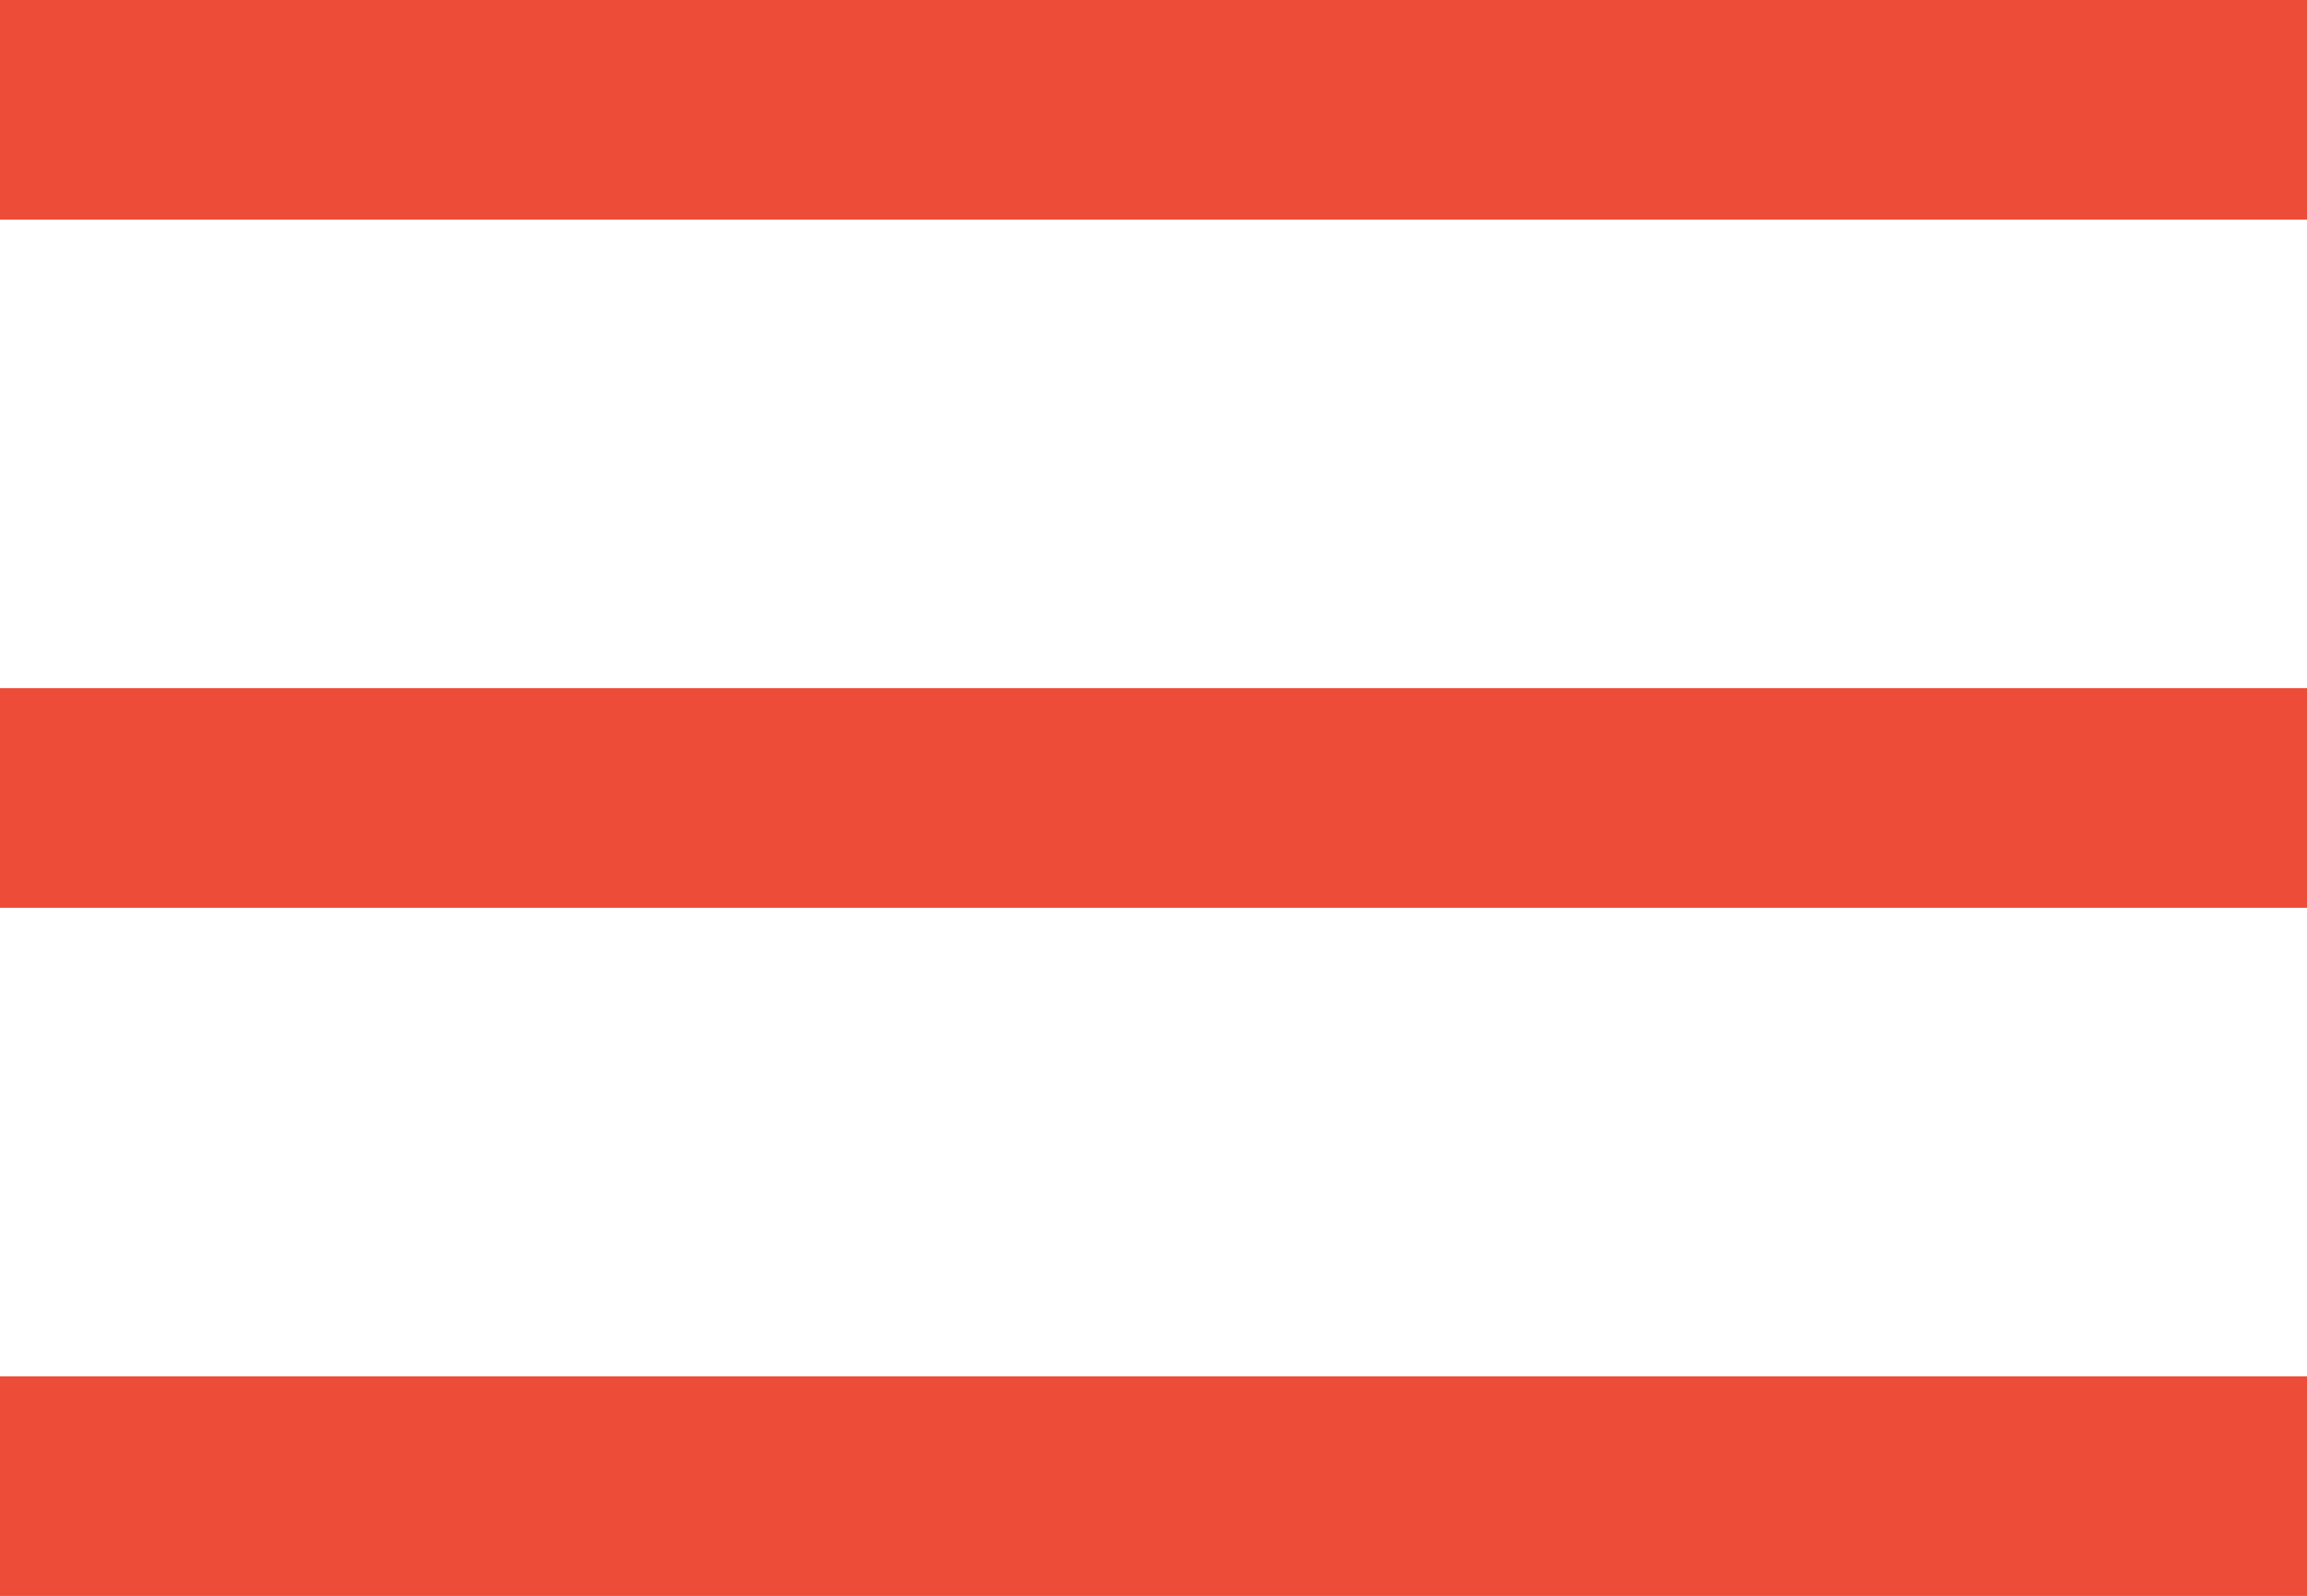 <svg xmlns="http://www.w3.org/2000/svg" width="42" height="29.063" viewBox="0 0 42 29.063">
  <g id="Bürgermenu" transform="translate(0 2)">
    <line id="Line_49" data-name="Line 49" x1="42" fill="none" stroke="#ed4d38" stroke-width="4"/>
    <line id="Line_50" data-name="Line 50" x1="42" transform="translate(0 12.531)" fill="none" stroke="#ed4d38" stroke-width="4"/>
    <line id="Line_51" data-name="Line 51" x1="42" transform="translate(0 25.063)" fill="none" stroke="#ed4d38" stroke-width="4"/>
  </g>
</svg>
